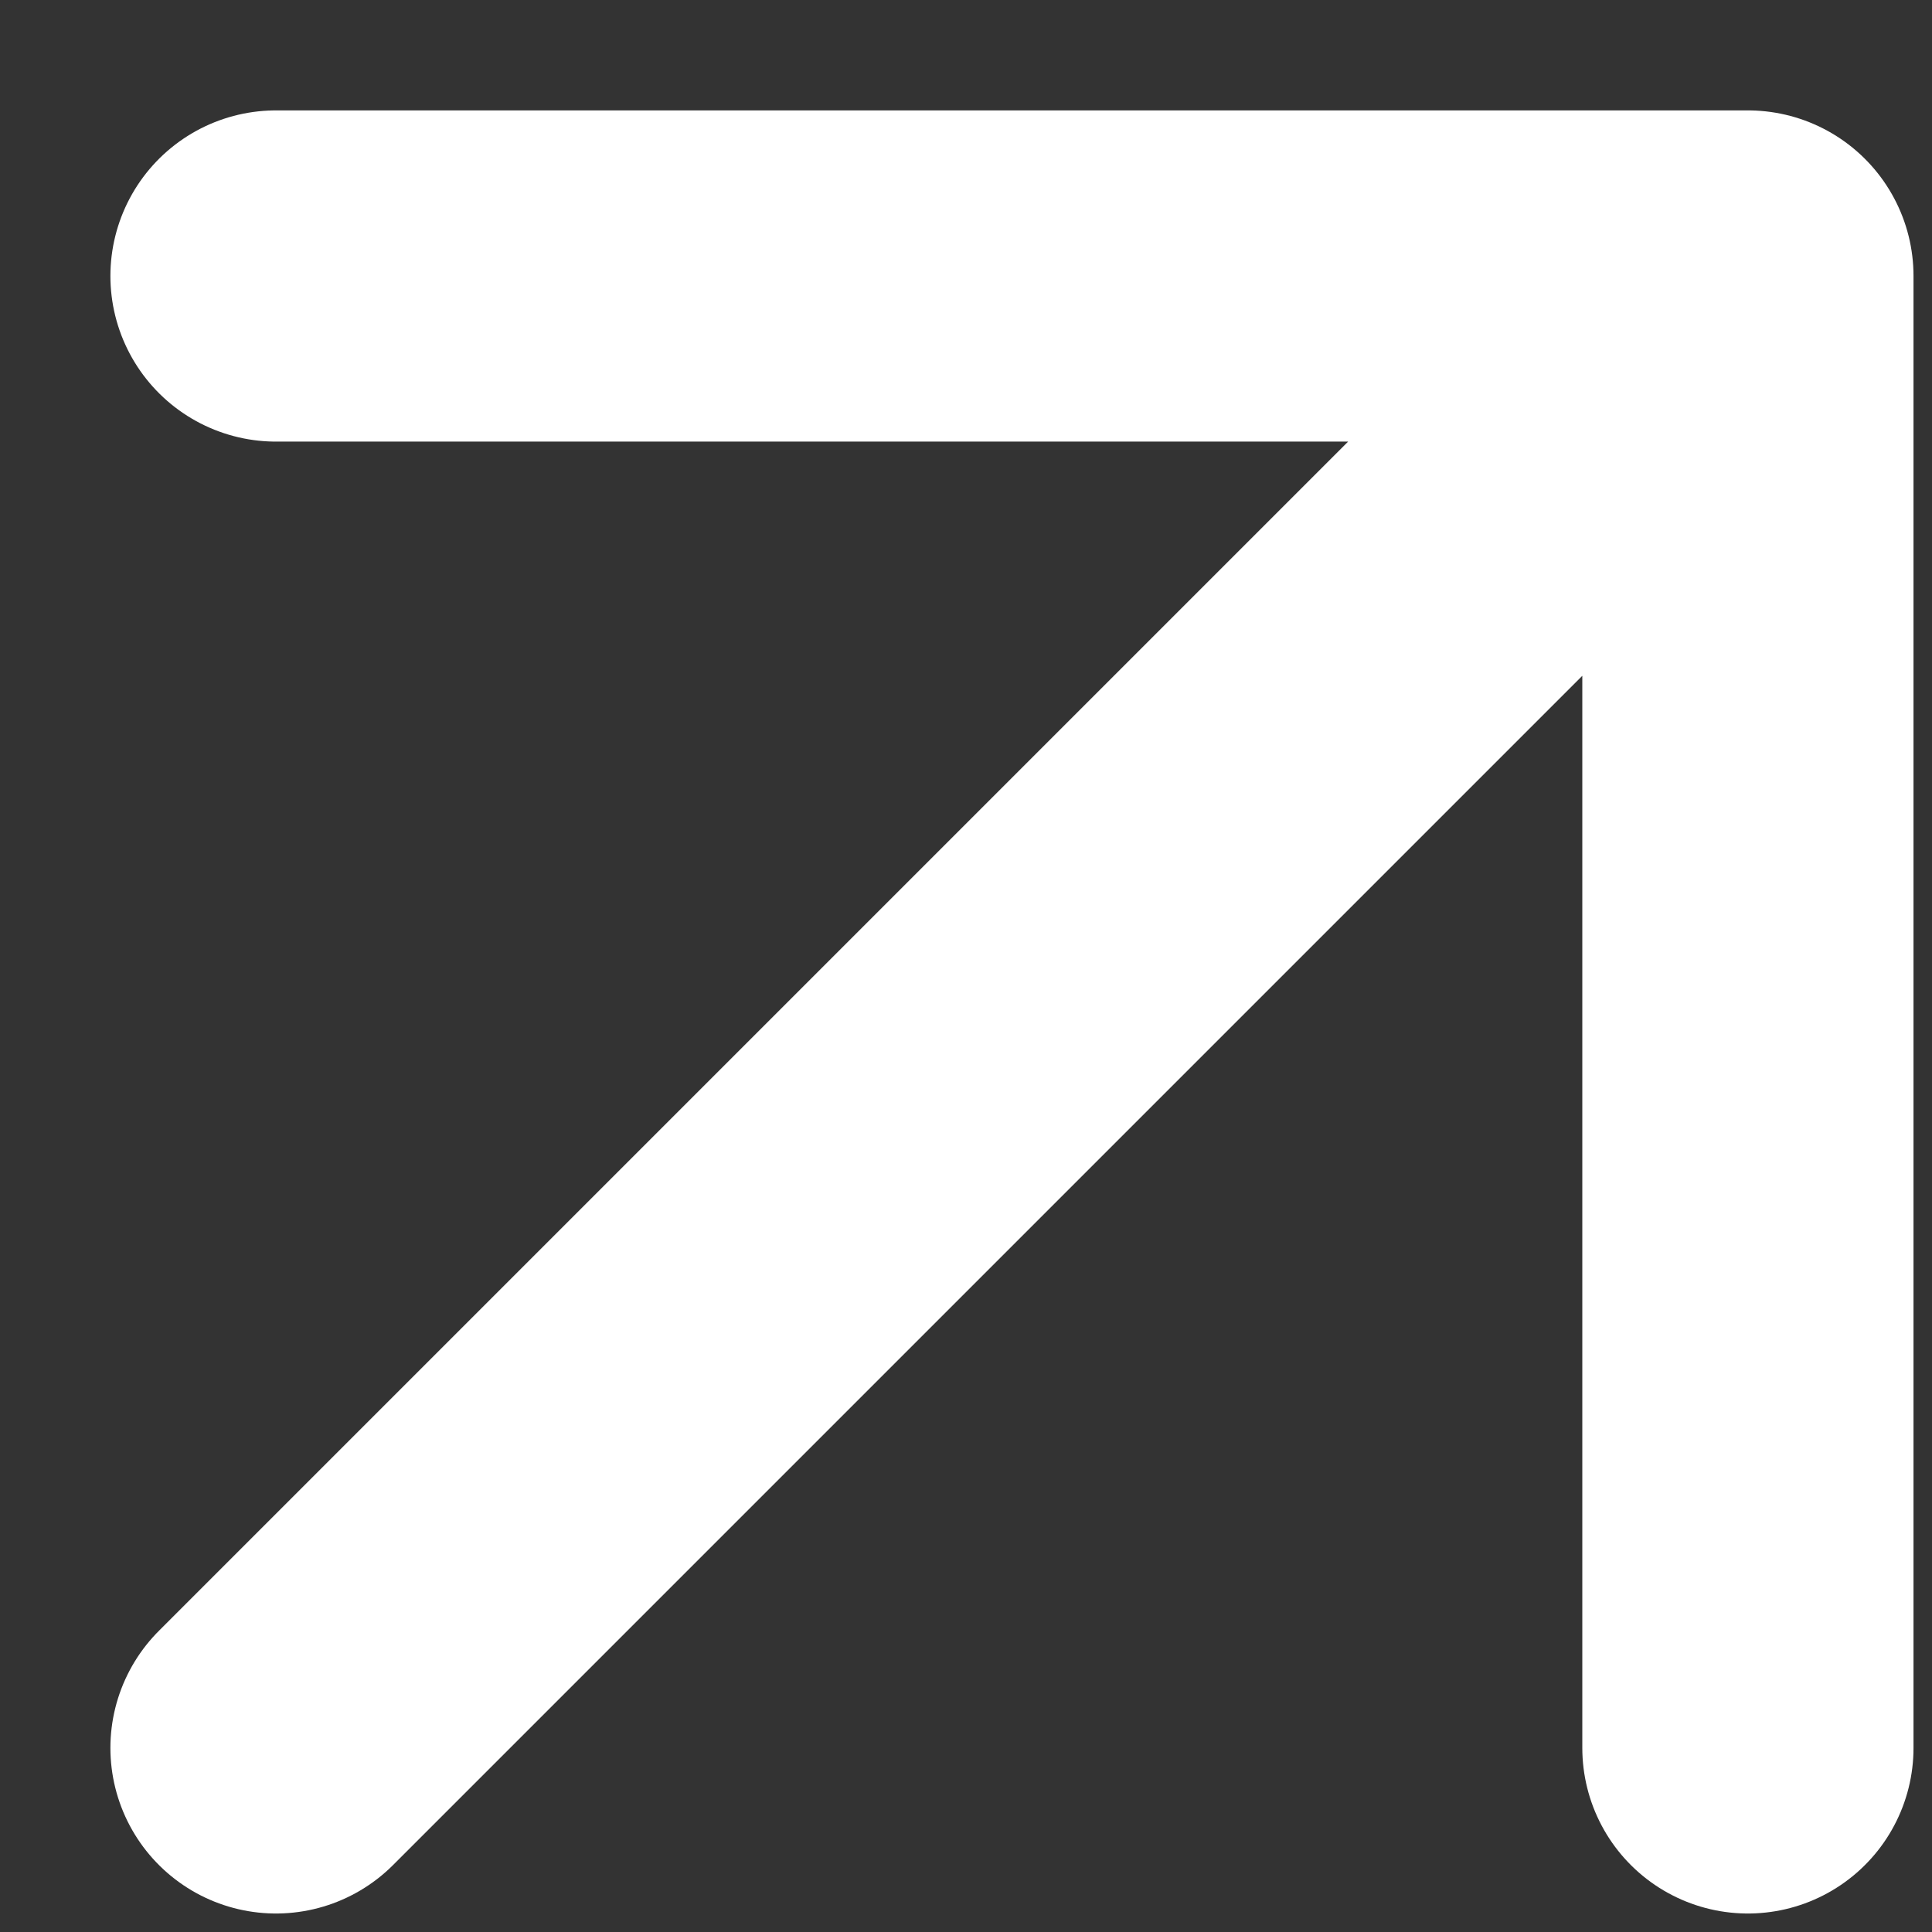 <?xml version="1.0" encoding="utf-8"?>
<svg xmlns="http://www.w3.org/2000/svg" fill="none" height="100%" overflow="visible" preserveAspectRatio="none" style="display: block;" viewBox="0 0 7 7" width="100%">
<rect x="0" y="0" width="7" height="7" fill="#333333" stroke="none"/>
<path d="M1 6.333L6.333 1M6.333 1H1M6.333 1V6.333" id="Icon" stroke="white" stroke-linecap="round" stroke-linejoin="round" stroke-width="1.2"/>
</svg>